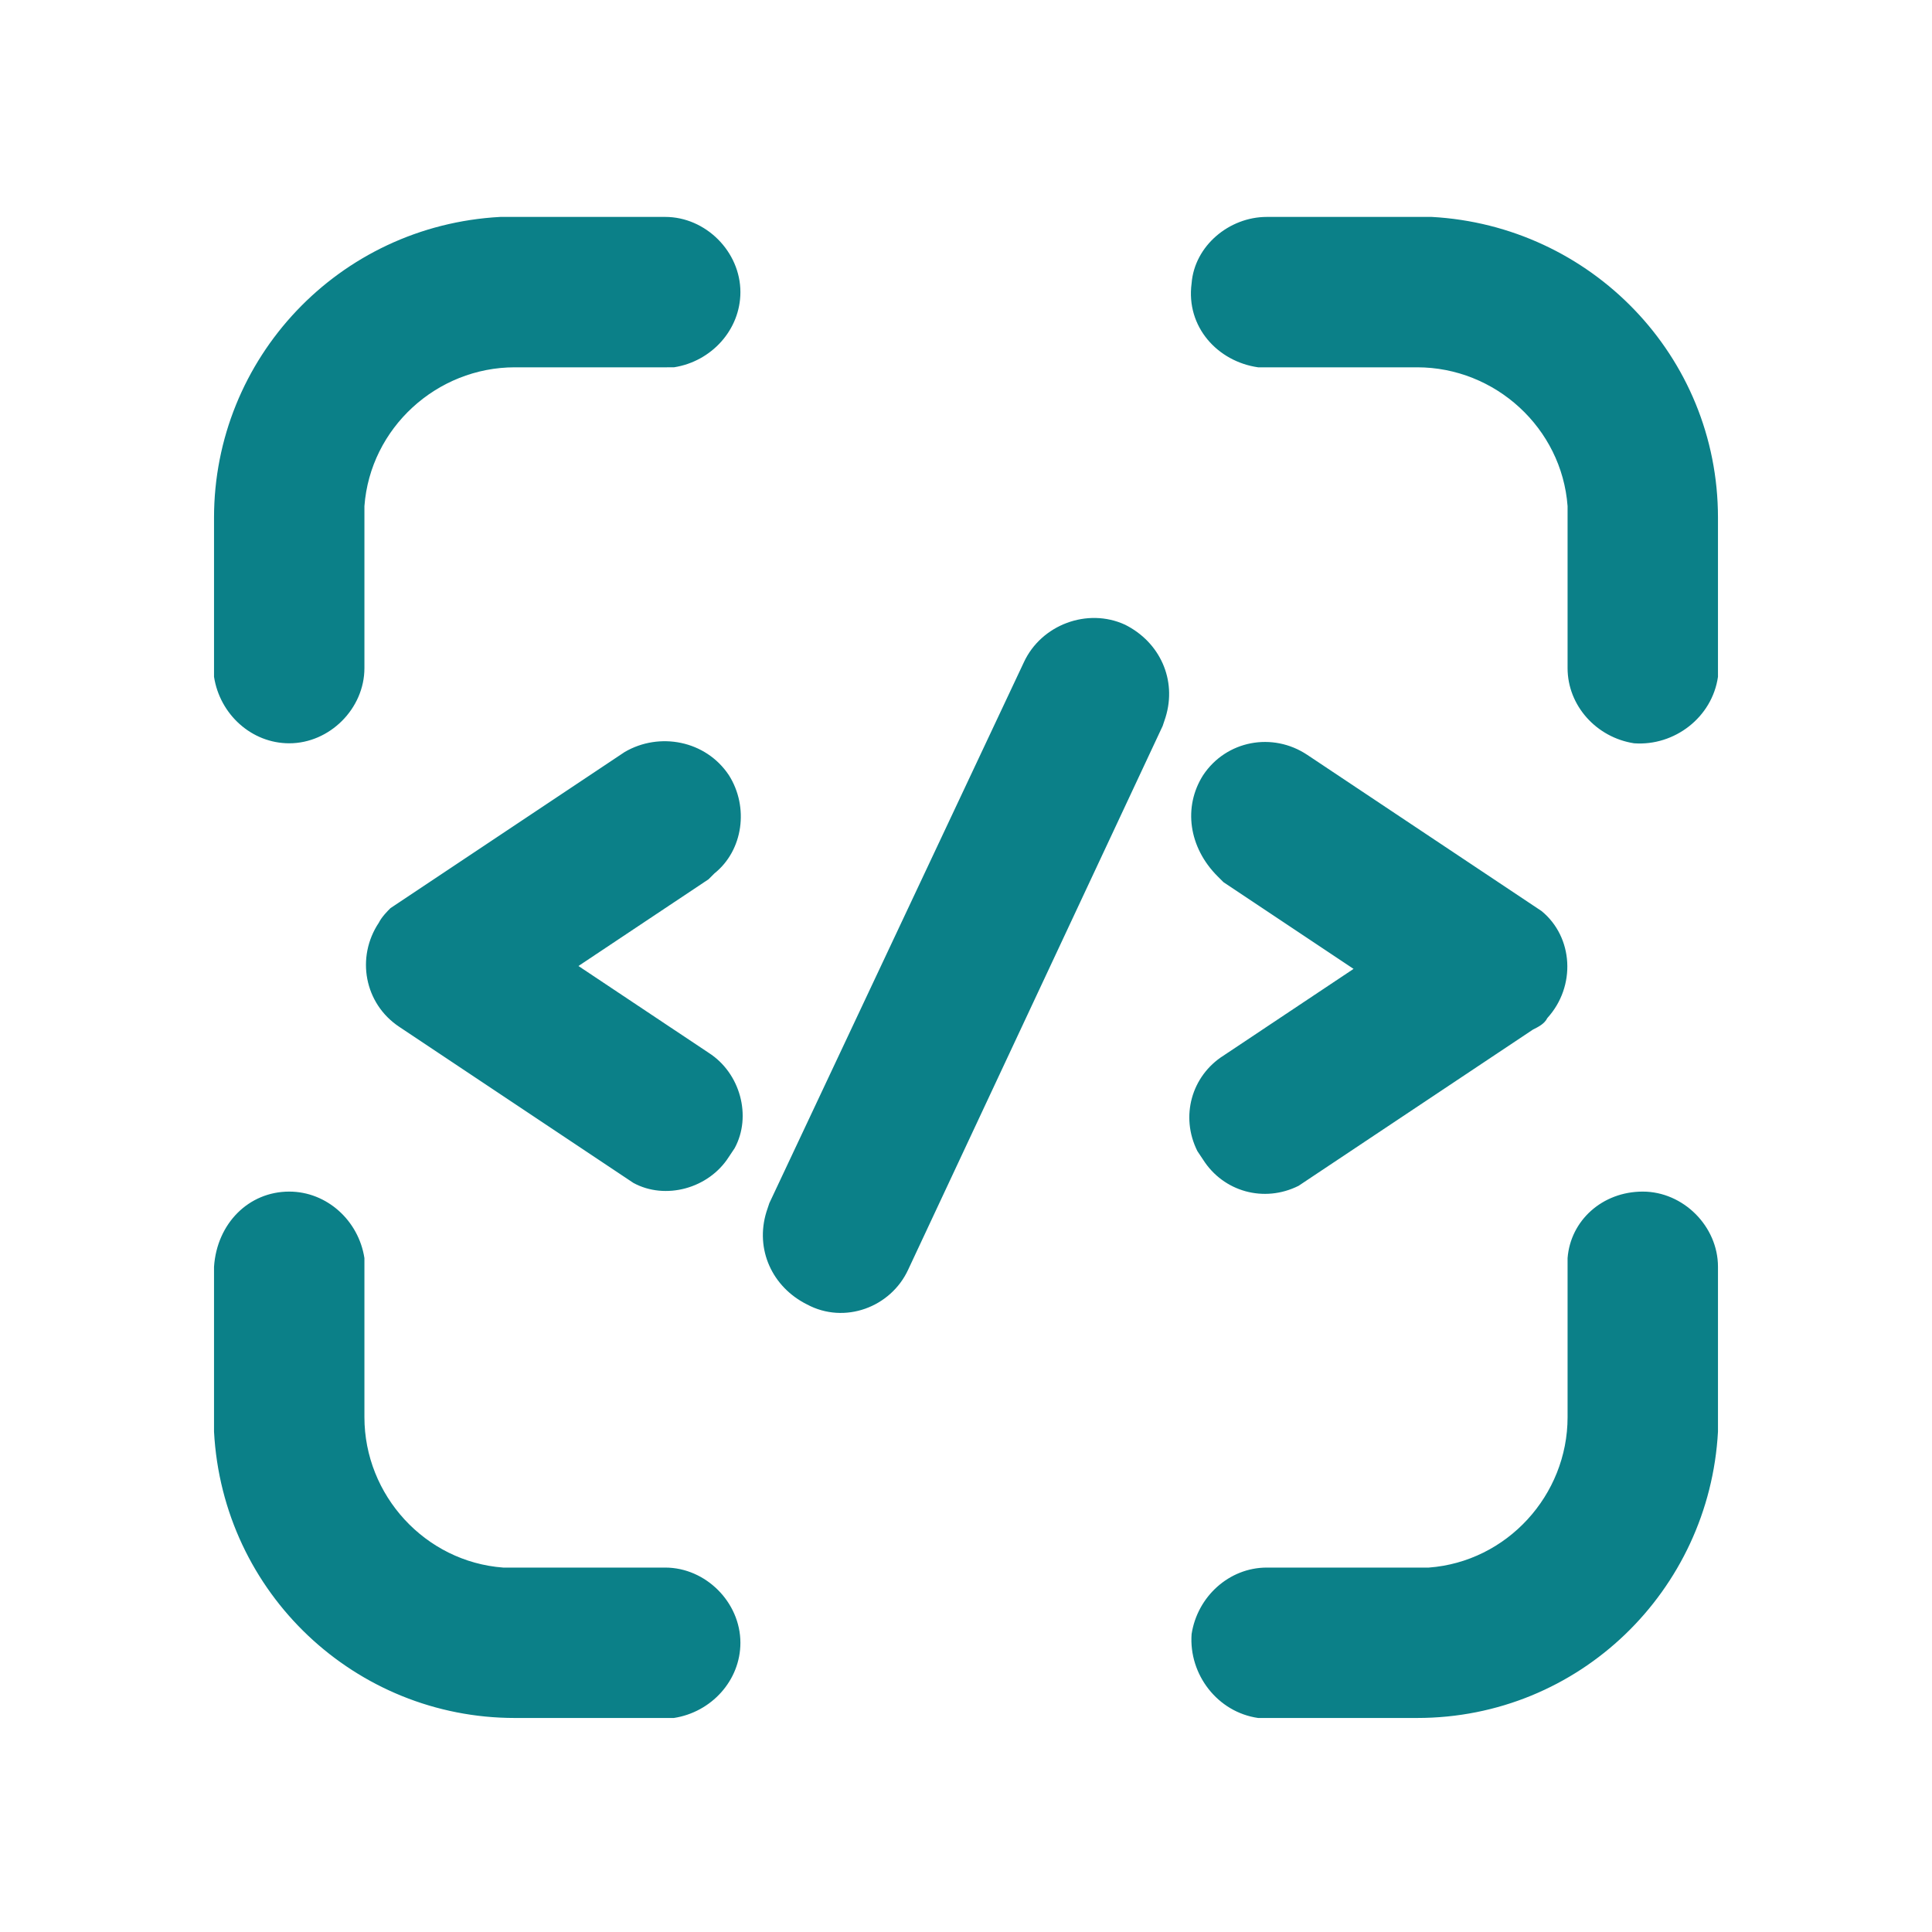 <svg xmlns="http://www.w3.org/2000/svg" xmlns:xlink="http://www.w3.org/1999/xlink" id="Layer_1" x="0px" y="0px" viewBox="0 0 66.8 66.8" style="enable-background:new 0 0 66.8 66.8;" xml:space="preserve"><style type="text/css">	.st0{fill:#0B8088;}</style><path id="np_code_4213517_FFFFFF" class="st0" d="M10,41.2c1.3,0,2.4,1,2.6,2.3v0.3V49c0,2.7,2.1,5,4.8,5.2h0.4H23 c1.4,0,2.6,1.2,2.6,2.6c0,1.3-1,2.4-2.3,2.6H23h-5.2c-5.5,0-10.1-4.3-10.4-9.9V49v-5.2C7.5,42.3,8.6,41.2,10,41.2z M56.8,41.2 c1.4,0,2.6,1.2,2.6,2.6V49v0.5c-0.3,5.5-4.8,9.9-10.4,9.9h-5.2h-0.3c-1.4-0.2-2.4-1.5-2.3-2.9c0.2-1.3,1.3-2.3,2.6-2.3H49h0.4 c2.7-0.2,4.8-2.5,4.8-5.2v-5.2v-0.3C54.3,42.2,55.4,41.2,56.8,41.2L56.8,41.2z M38.9,21.6c1.2,0.6,1.8,1.9,1.4,3.2l-0.1,0.3 l-8.8,18.8c-0.6,1.3-2.2,1.9-3.5,1.2c-1.2-0.6-1.8-1.9-1.4-3.2l0.1-0.3l8.8-18.7C36,21.6,37.6,21,38.9,21.6L38.9,21.6z M25.2,26.8 c0.7,1.1,0.5,2.6-0.5,3.4l-0.2,0.2l-4.5,3l4.5,3c1.1,0.7,1.5,2.2,0.9,3.3L25.2,40c-0.7,1.1-2.2,1.5-3.3,0.9l-0.3-0.2l-7.8-5.2 c-1.2-0.8-1.5-2.4-0.7-3.6c0.1-0.2,0.3-0.4,0.4-0.5l0.3-0.2l7.8-5.2C22.8,25.3,24.4,25.6,25.2,26.8L25.2,26.8z M41.6,26.8 c0.8-1.2,2.4-1.5,3.6-0.7l7.8,5.2l0.3,0.2c1.1,0.9,1.2,2.6,0.2,3.7c-0.1,0.2-0.3,0.3-0.5,0.4l-7.8,5.2L44.9,41 c-1.2,0.6-2.6,0.2-3.3-0.9l-0.2-0.3c-0.6-1.2-0.2-2.6,0.9-3.3l4.5-3l-4.5-3l-0.2-0.2C41.1,29.3,40.9,27.9,41.6,26.8L41.6,26.8z  M23,7.5c1.4,0,2.6,1.2,2.6,2.6c0,1.3-1,2.4-2.3,2.6H23h-5.2c-2.7,0-5,2.1-5.2,4.8v0.4v5.2c0,1.4-1.2,2.6-2.6,2.6 c-1.3,0-2.4-1-2.6-2.3v-0.3v-5.2c0-5.5,4.3-10.1,9.9-10.4h0.5H23z M49,7.5h0.5c5.5,0.3,9.9,4.8,9.9,10.4v5.2v0.3 c-0.2,1.4-1.5,2.4-2.9,2.3c-1.3-0.2-2.3-1.3-2.3-2.6v-5.2v-0.4c-0.2-2.7-2.5-4.8-5.2-4.8h-5.2h-0.3c-1.4-0.2-2.5-1.4-2.3-2.9 c0.1-1.3,1.3-2.3,2.6-2.3H49z"></path></svg>